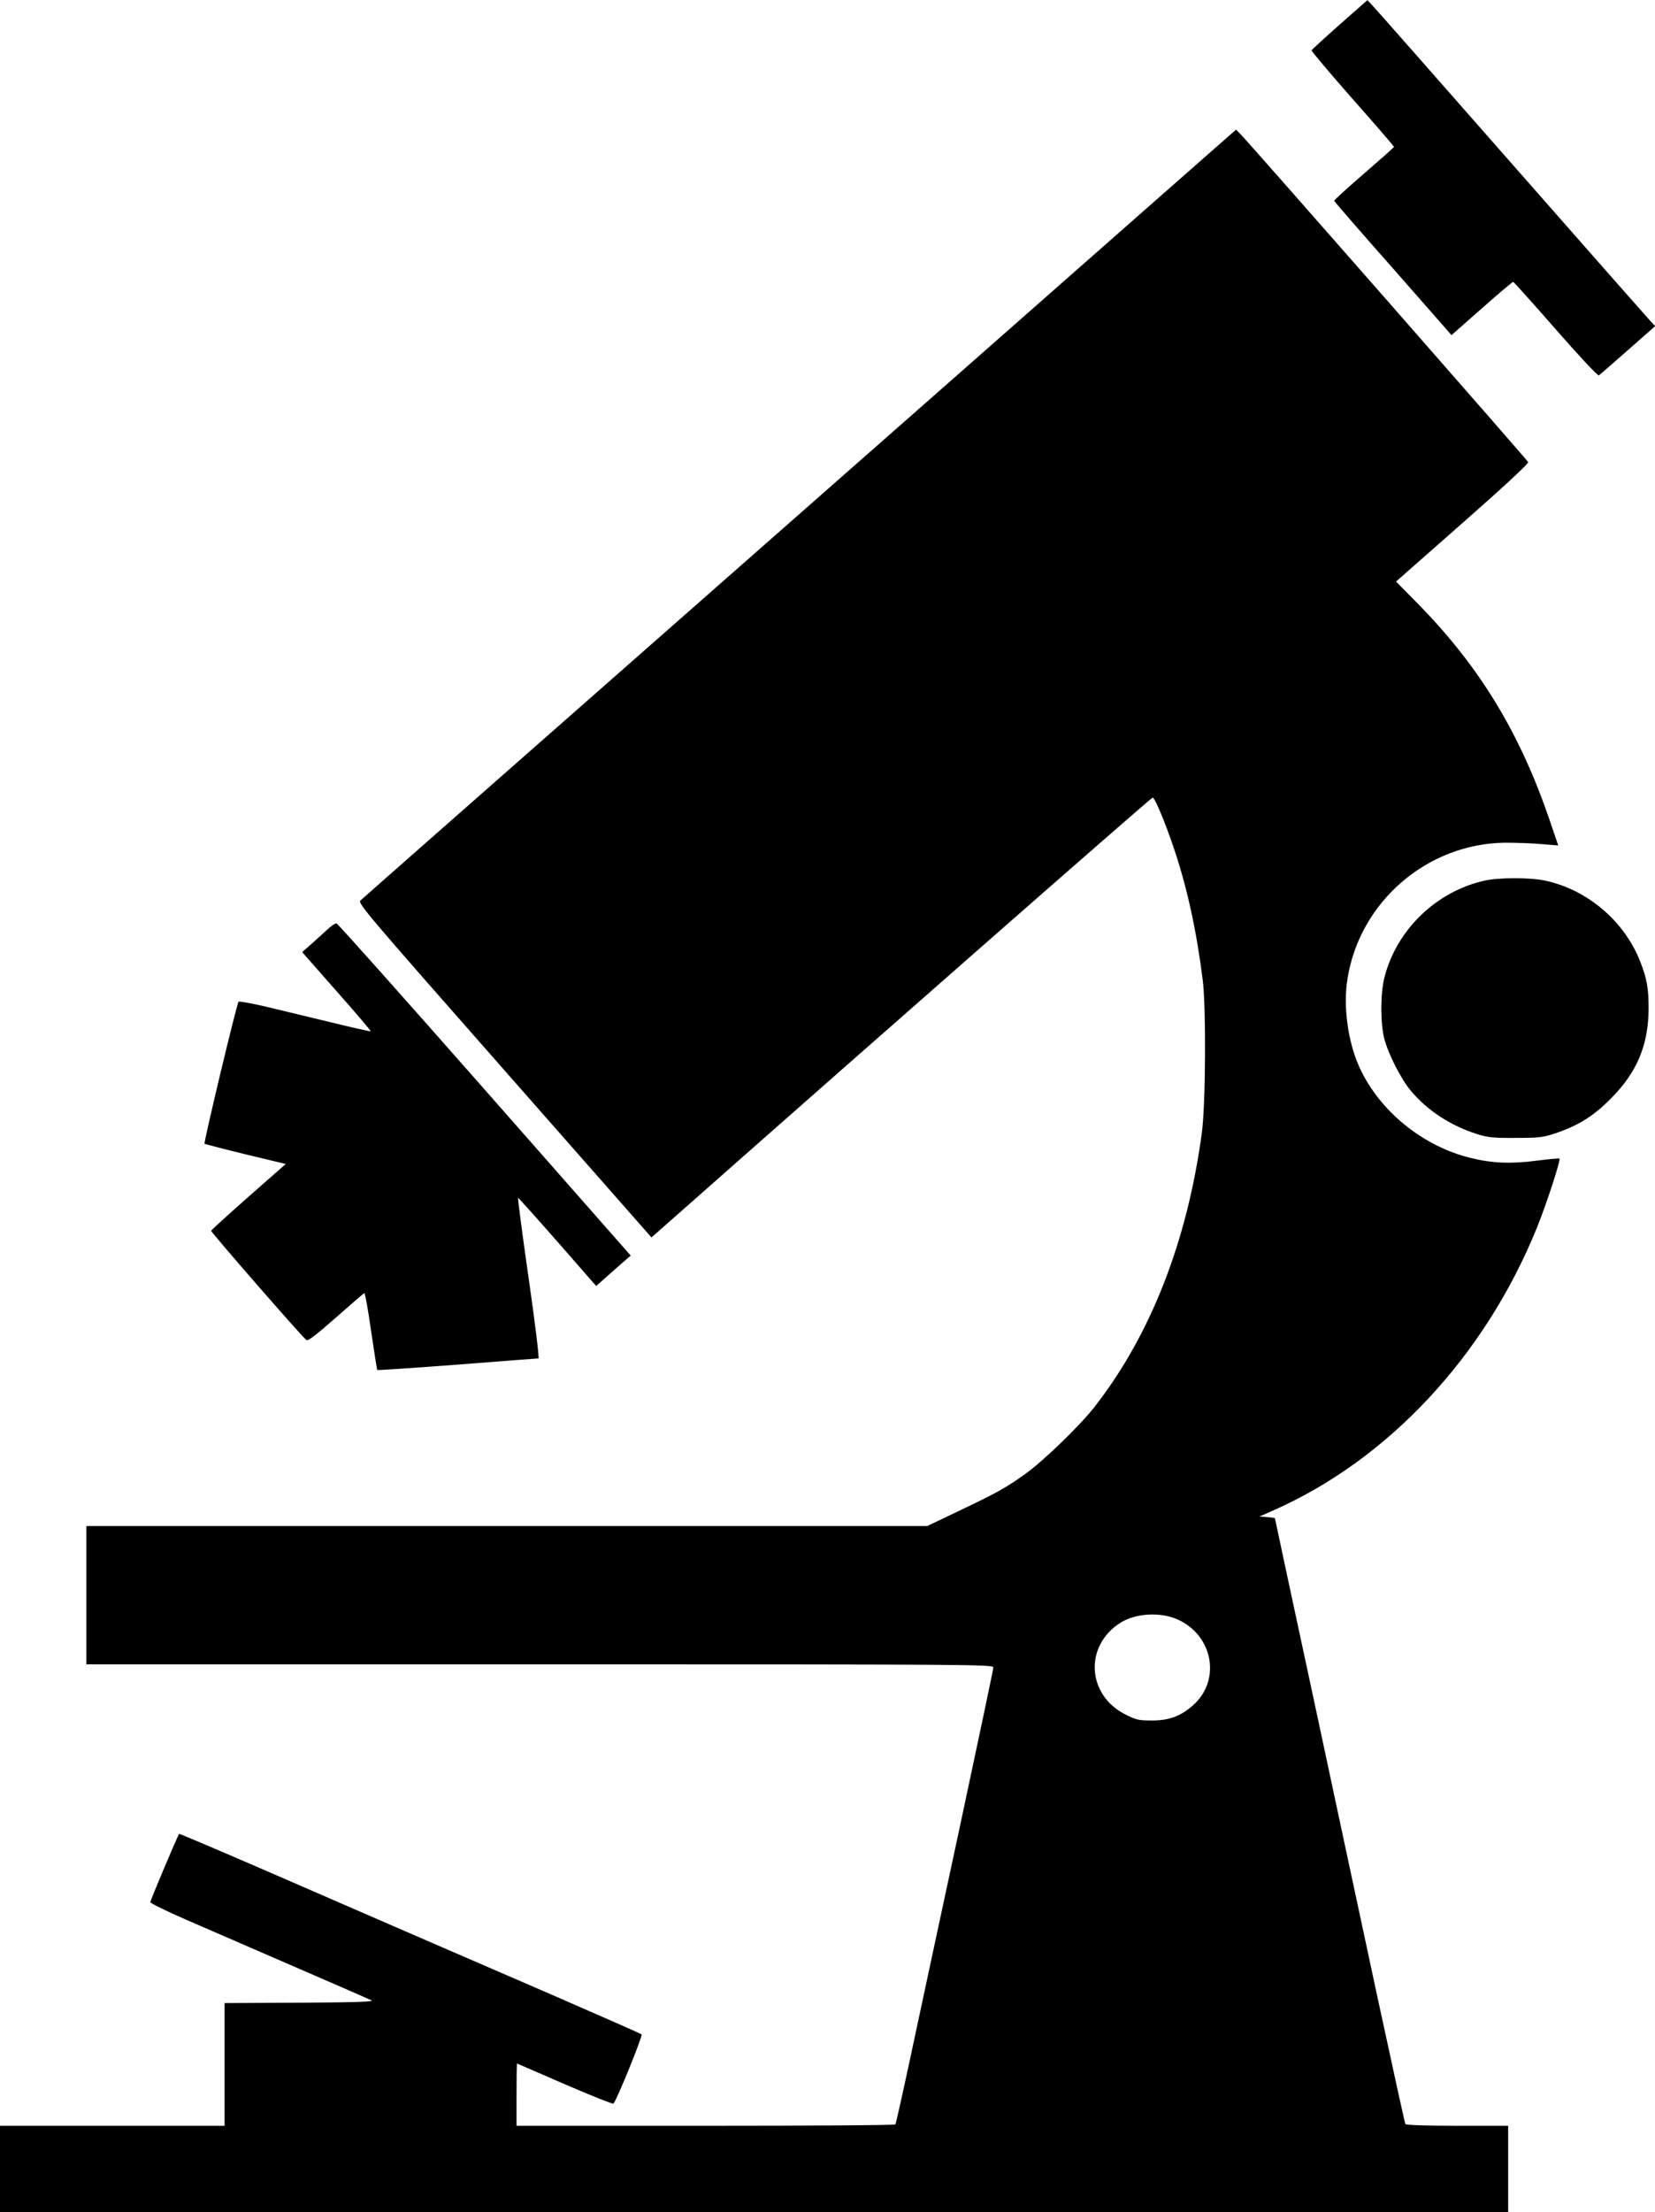 <?xml version="1.0" standalone="no"?>
<!DOCTYPE svg PUBLIC "-//W3C//DTD SVG 20010904//EN"
 "http://www.w3.org/TR/2001/REC-SVG-20010904/DTD/svg10.dtd">
<svg version="1.0" xmlns="http://www.w3.org/2000/svg"
 width="958pt" height="1280pt" viewBox="0 0 958 1280"
 preserveAspectRatio="xMidYMid meet">
<g transform="translate(0,1280) scale(0.1,-0.1)"
fill="#000000" stroke="none">
<path d="M7755 12658 c-88 -78 -161 -145 -163 -149 -2 -4 105 -131 237 -281
133 -150 241 -275 240 -278 0 -3 -78 -72 -174 -155 -95 -82 -173 -153 -172
-157 1 -4 154 -181 341 -392 l338 -385 176 155 c96 85 178 154 181 153 3 0
114 -123 246 -274 131 -150 244 -271 250 -267 5 3 81 69 168 146 l158 139 -29
31 c-16 17 -379 429 -807 916 -428 487 -789 897 -804 912 l-26 27 -160 -141z"/>
<path d="M6675 11628 c-264 -232 -835 -735 -1270 -1118 -434 -382 -1355 -1192
-2045 -1799 -690 -607 -1263 -1111 -1273 -1121 -17 -16 23 -63 833 -983 l851
-967 177 156 c1184 1046 2716 2389 2724 2389 13 0 73 -144 127 -305 74 -222
128 -471 163 -750 20 -161 17 -720 -5 -884 -85 -631 -298 -1174 -624 -1590
-87 -110 -298 -314 -403 -388 -113 -80 -160 -106 -389 -215 l-174 -83 -2433 0
-2434 0 0 -400 0 -400 2625 0 c2510 0 2625 -1 2625 -18 0 -10 -88 -427 -195
-927 -108 -501 -234 -1090 -281 -1310 -47 -220 -88 -403 -91 -407 -2 -5 -497
-8 -1099 -8 l-1094 0 0 180 c0 99 1 180 3 180 1 0 126 -54 277 -120 151 -65
278 -116 281 -112 20 22 171 394 163 401 -5 4 -241 108 -524 231 -625 270
-1076 466 -1688 732 -254 110 -464 199 -465 197 -10 -13 -167 -386 -167 -395
0 -6 93 -52 208 -102 114 -49 396 -172 627 -272 231 -100 431 -187 445 -194
19 -8 -76 -12 -412 -14 l-438 -2 0 -355 0 -355 -650 0 -650 0 0 -250 0 -250
4365 0 4365 0 0 250 0 250 -294 0 c-183 0 -297 4 -301 10 -3 5 -75 333 -160
727 -85 395 -253 1181 -374 1747 -122 565 -221 1030 -221 1031 0 2 -20 5 -45
7 l-45 3 77 34 c669 294 1230 896 1531 1641 55 137 137 388 129 396 -2 3 -62
-3 -133 -12 -148 -19 -256 -15 -381 16 -277 67 -529 272 -644 525 -67 147 -95
354 -69 512 71 445 460 781 910 787 63 0 159 -3 212 -8 l98 -8 -50 147 c-172
503 -403 884 -756 1245 l-133 135 385 339 c240 211 383 344 380 352 -5 12
-1592 1821 -1660 1892 l-31 32 -480 -422z m145 -8200 c202 -93 248 -349 88
-493 -69 -63 -139 -90 -238 -90 -77 0 -92 3 -152 33 -228 112 -244 401 -30
534 89 55 233 62 332 16z"/>
<path d="M8595 7705 c-280 -62 -510 -283 -581 -560 -24 -93 -24 -266 -1 -355
24 -91 97 -234 154 -302 96 -114 229 -201 383 -250 65 -20 95 -23 225 -22 135
0 158 3 230 27 132 45 219 99 320 201 152 153 217 310 218 521 0 119 -10 173
-50 275 -92 232 -307 414 -551 465 -83 18 -267 18 -347 0z"/>
<path d="M1890 7417 c-25 -23 -67 -61 -93 -84 l-48 -42 200 -227 c111 -125
199 -229 197 -231 -2 -2 -95 19 -207 46 -112 27 -282 68 -377 91 -96 23 -177
38 -181 34 -11 -12 -203 -816 -197 -822 3 -2 110 -30 237 -61 l233 -56 -215
-189 c-118 -104 -215 -193 -217 -197 -3 -7 528 -616 552 -633 9 -6 58 31 170
130 86 76 160 140 165 142 4 1 22 -97 39 -219 18 -122 34 -224 36 -226 2 -2
211 12 463 31 253 20 464 36 470 36 5 0 -19 202 -57 465 -37 256 -64 465 -61
464 3 0 106 -115 229 -255 l223 -255 71 63 c39 35 84 74 100 88 l29 25 -845
960 c-465 528 -851 961 -858 962 -7 2 -33 -16 -58 -40z"/>
</g>
</svg>
